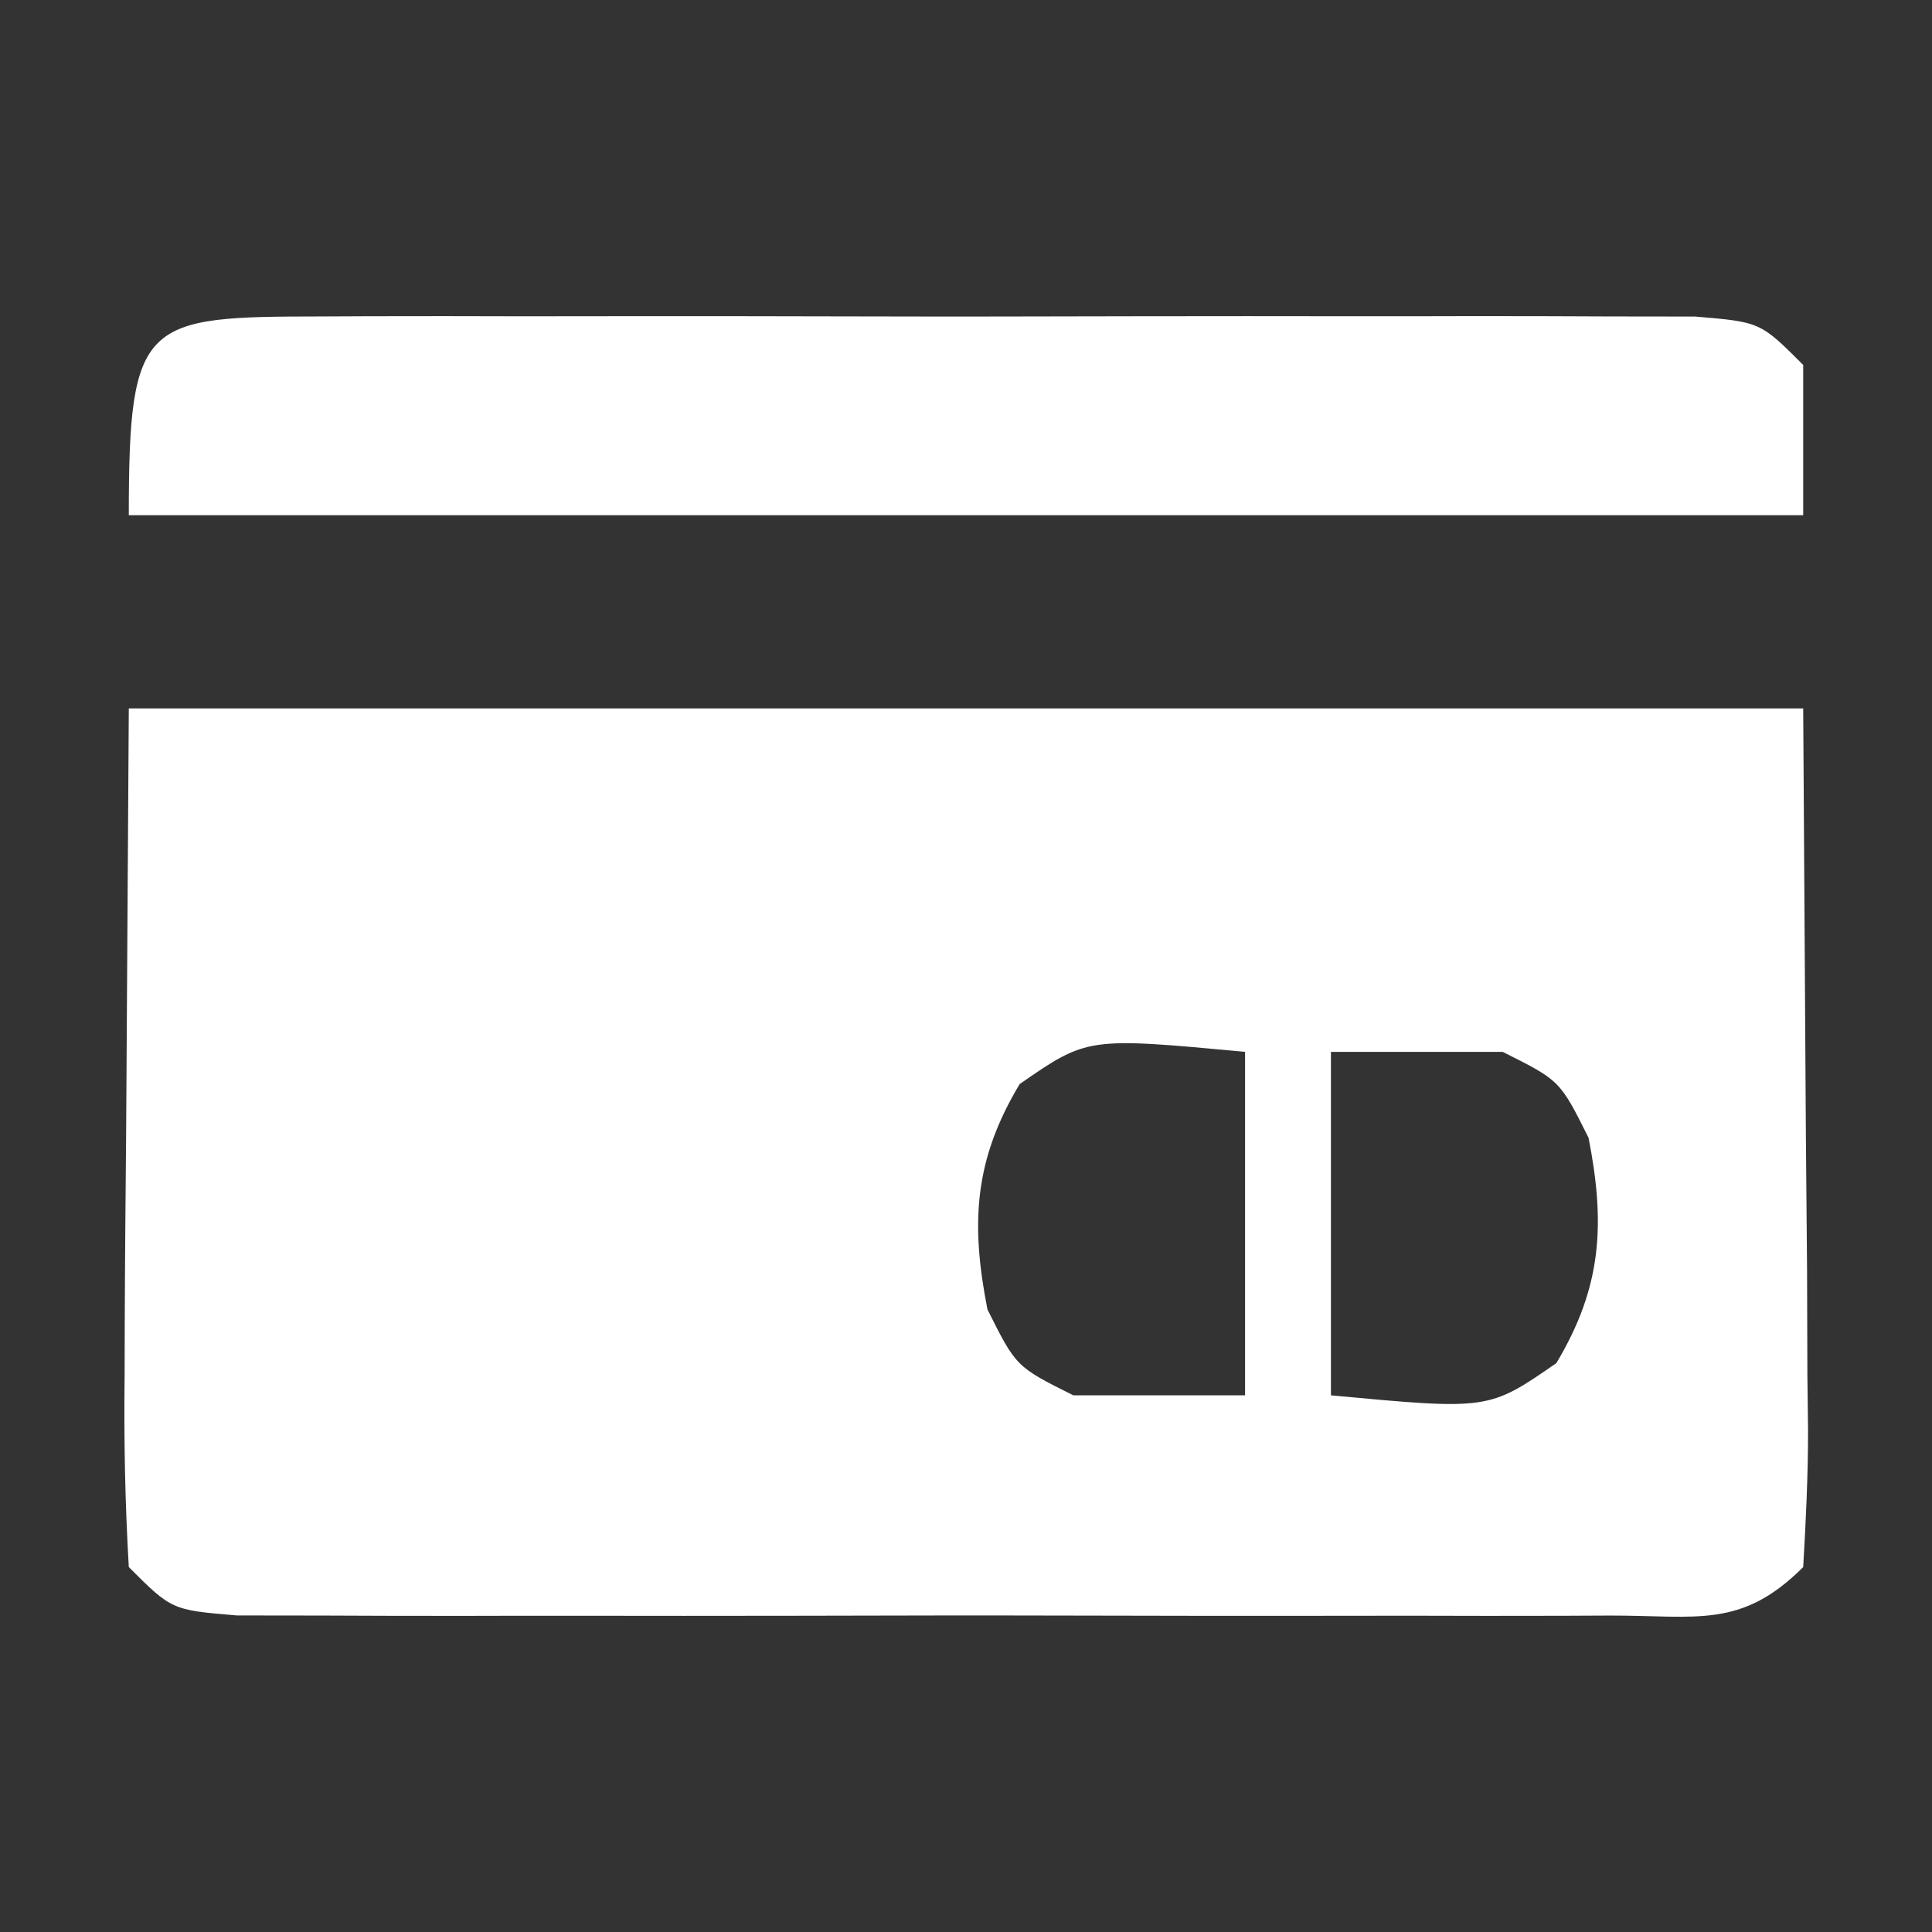 <svg width="90" height="90" viewBox="0 0 90 90" fill="none" xmlns="http://www.w3.org/2000/svg">
<rect x="0" y="0" width="90" height="90" fill="#333333" stroke="none"/>
<path d="M6 33C31.74 33 57.48 33 84 33C84.041 39.559 84.082 46.117 84.125 52.875C84.143 54.945 84.161 57.015 84.18 59.148C84.186 60.783 84.191 62.419 84.195 64.055C84.206 64.908 84.216 65.762 84.226 66.641C84.227 68.762 84.123 70.882 84 73C81.113 75.887 79.053 75.254 75.012 75.259C74.293 75.262 73.574 75.266 72.833 75.269C70.451 75.278 68.07 75.272 65.687 75.266C64.036 75.267 62.385 75.269 60.733 75.271C57.27 75.274 53.806 75.27 50.343 75.261C45.897 75.249 41.452 75.256 37.006 75.268C33.595 75.275 30.184 75.273 26.773 75.268C25.134 75.266 23.494 75.268 21.855 75.273C19.566 75.278 17.277 75.27 14.988 75.259C13.032 75.256 13.032 75.256 11.036 75.254C8 75 8 75 6 73C5.824 69.988 5.769 67.066 5.805 64.055C5.807 63.27 5.809 62.486 5.811 61.678C5.821 58.744 5.849 55.809 5.875 52.875C5.937 43.037 5.937 43.037 6 33ZM47.5 50.5C45.378 54.036 45.209 56.979 46 61C47.333 63.667 47.333 63.667 50 65C52.64 65 55.28 65 58 65C58 59.72 58 54.44 58 49C50.657 48.314 50.657 48.314 47.5 50.5ZM62 49C62 54.28 62 59.56 62 65C69.343 65.686 69.343 65.686 72.5 63.5C74.621 59.964 74.791 57.021 74 53C72.667 50.333 72.667 50.333 70 49C67.36 49 64.72 49 62 49Z" fill="white"/>
<path d="M14.988 14.741C15.707 14.738 16.426 14.734 17.167 14.731C19.549 14.722 21.93 14.728 24.312 14.734C25.964 14.733 27.615 14.731 29.267 14.729C32.73 14.726 36.194 14.73 39.657 14.739C44.103 14.751 48.548 14.744 52.994 14.732C56.405 14.725 59.816 14.727 63.227 14.732C64.866 14.734 66.506 14.732 68.145 14.727C70.434 14.722 72.723 14.73 75.012 14.741C76.968 14.744 76.968 14.744 78.964 14.746C82 15 82 15 84 17C84 19.31 84 21.62 84 24C58.26 24 32.52 24 6 24C6 14.863 6.698 14.751 14.988 14.741Z" fill="white"/>
</svg>

